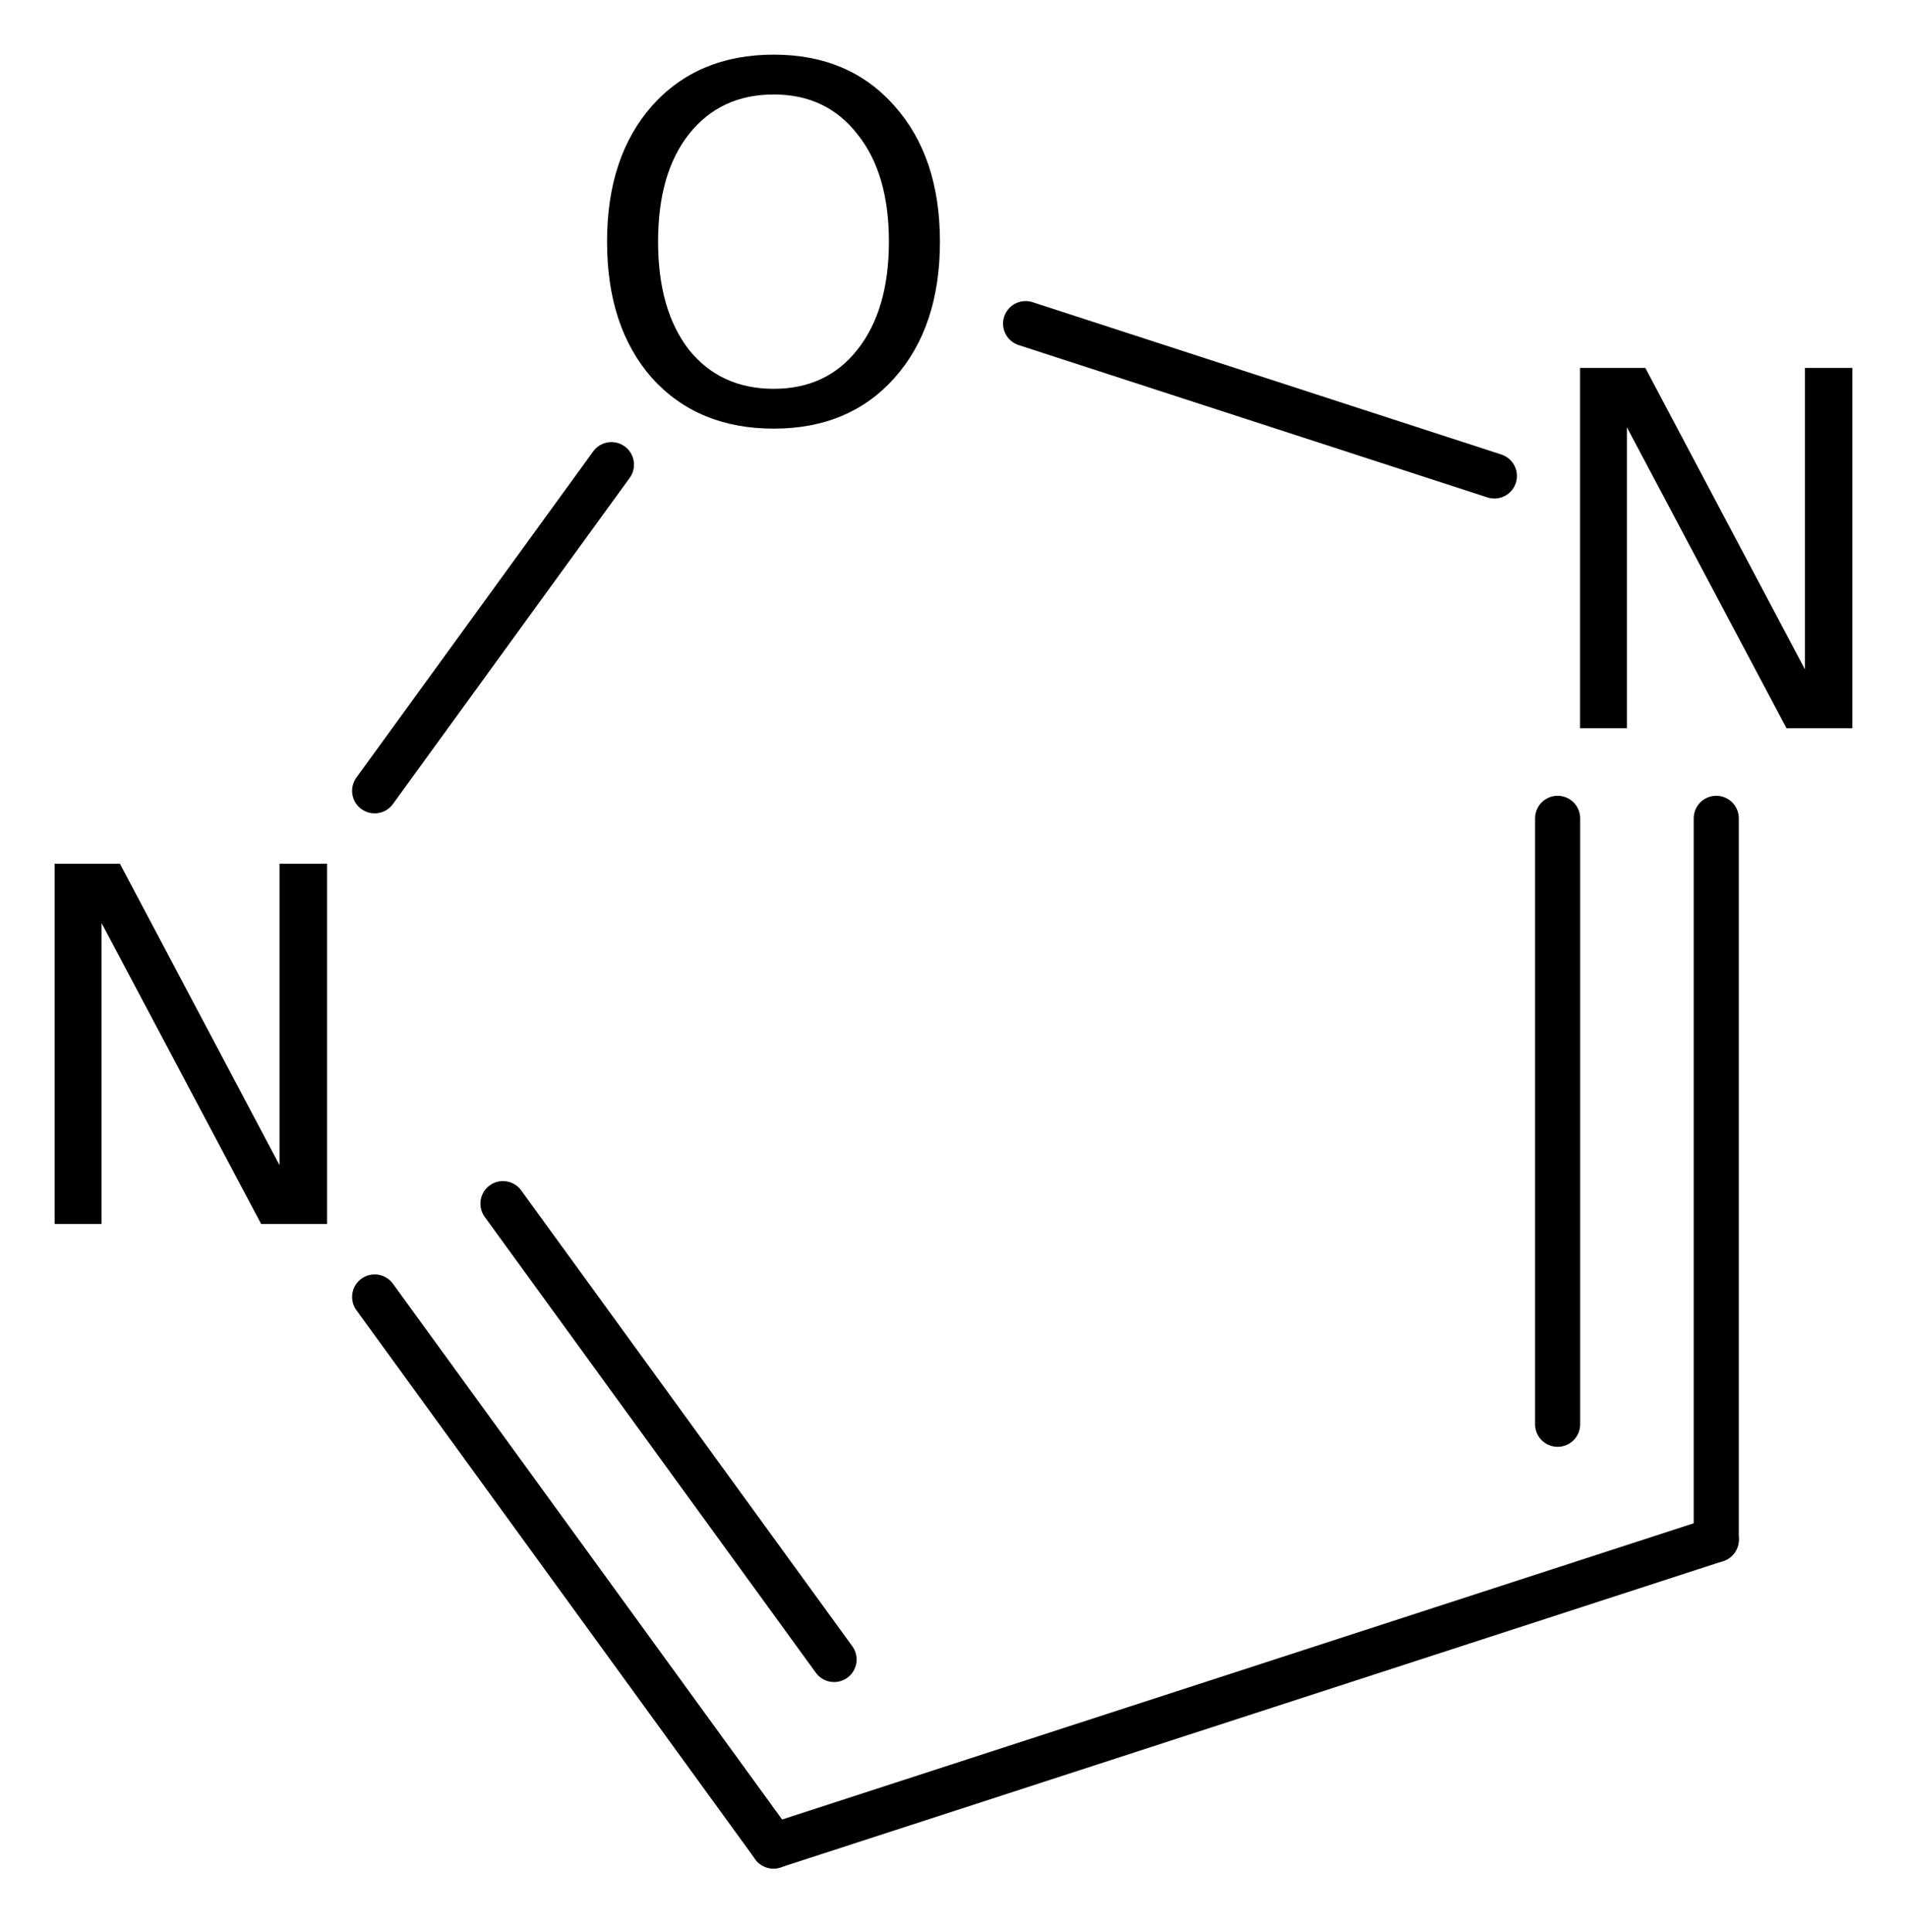 <?xml version='1.0' encoding='UTF-8'?>
<!DOCTYPE svg PUBLIC "-//W3C//DTD SVG 1.1//EN" "http://www.w3.org/Graphics/SVG/1.1/DTD/svg11.dtd">
<svg version='1.2' xmlns='http://www.w3.org/2000/svg' xmlns:xlink='http://www.w3.org/1999/xlink' width='19.546mm' height='19.798mm' viewBox='0 0 19.546 19.798'>
  <desc>Generated by the Chemistry Development Kit (http://github.com/cdk)</desc>
  <g stroke-linecap='round' stroke-linejoin='round' stroke='#000000' stroke-width='.462' fill='#000000'>
    <rect x='.0' y='.0' width='20.0' height='20.0' fill='#FFFFFF' stroke='none'/>
    <g id='mol1' class='mol'>
      <g id='mol1bnd1' class='bond'>
        <line x1='17.591' y1='15.776' x2='17.591' y2='8.385'/>
        <line x1='15.965' y1='14.594' x2='15.965' y2='8.385'/>
      </g>
      <line id='mol1bnd2' class='bond' x1='15.317' y1='4.877' x2='10.512' y2='3.316'/>
      <line id='mol1bnd3' class='bond' x1='6.267' y1='4.761' x2='3.84' y2='8.103'/>
      <g id='mol1bnd4' class='bond'>
        <line x1='3.84' y1='13.289' x2='7.928' y2='18.915'/>
        <line x1='5.155' y1='12.333' x2='8.549' y2='17.004'/>
      </g>
      <line id='mol1bnd5' class='bond' x1='17.591' y1='15.776' x2='7.928' y2='18.915'/>
      <path id='mol1atm2' class='atom' d='M16.195 3.77h.669l1.636 3.089v-3.089h.486v3.692h-.675l-1.636 -3.084v3.084h-.48v-3.692z' stroke='none'/>
      <path id='mol1atm3' class='atom' d='M7.931 .968q-.548 -.0 -.87 .407q-.316 .401 -.316 1.101q-.0 .699 .316 1.107q.322 .401 .87 .401q.541 .0 .857 -.401q.323 -.408 .323 -1.107q-.0 -.7 -.323 -1.101q-.316 -.407 -.857 -.407zM7.931 .56q.772 .0 1.235 .523q.468 .523 .468 1.393q-.0 .876 -.468 1.399q-.463 .517 -1.235 .517q-.779 -.0 -1.247 -.517q-.462 -.523 -.462 -1.399q-.0 -.87 .462 -1.393q.468 -.523 1.247 -.523z' stroke='none'/>
      <path id='mol1atm4' class='atom' d='M.56 8.85h.669l1.636 3.089v-3.089h.487v3.692h-.675l-1.636 -3.084v3.084h-.481v-3.692z' stroke='none'/>
    </g>
  </g>
</svg>
